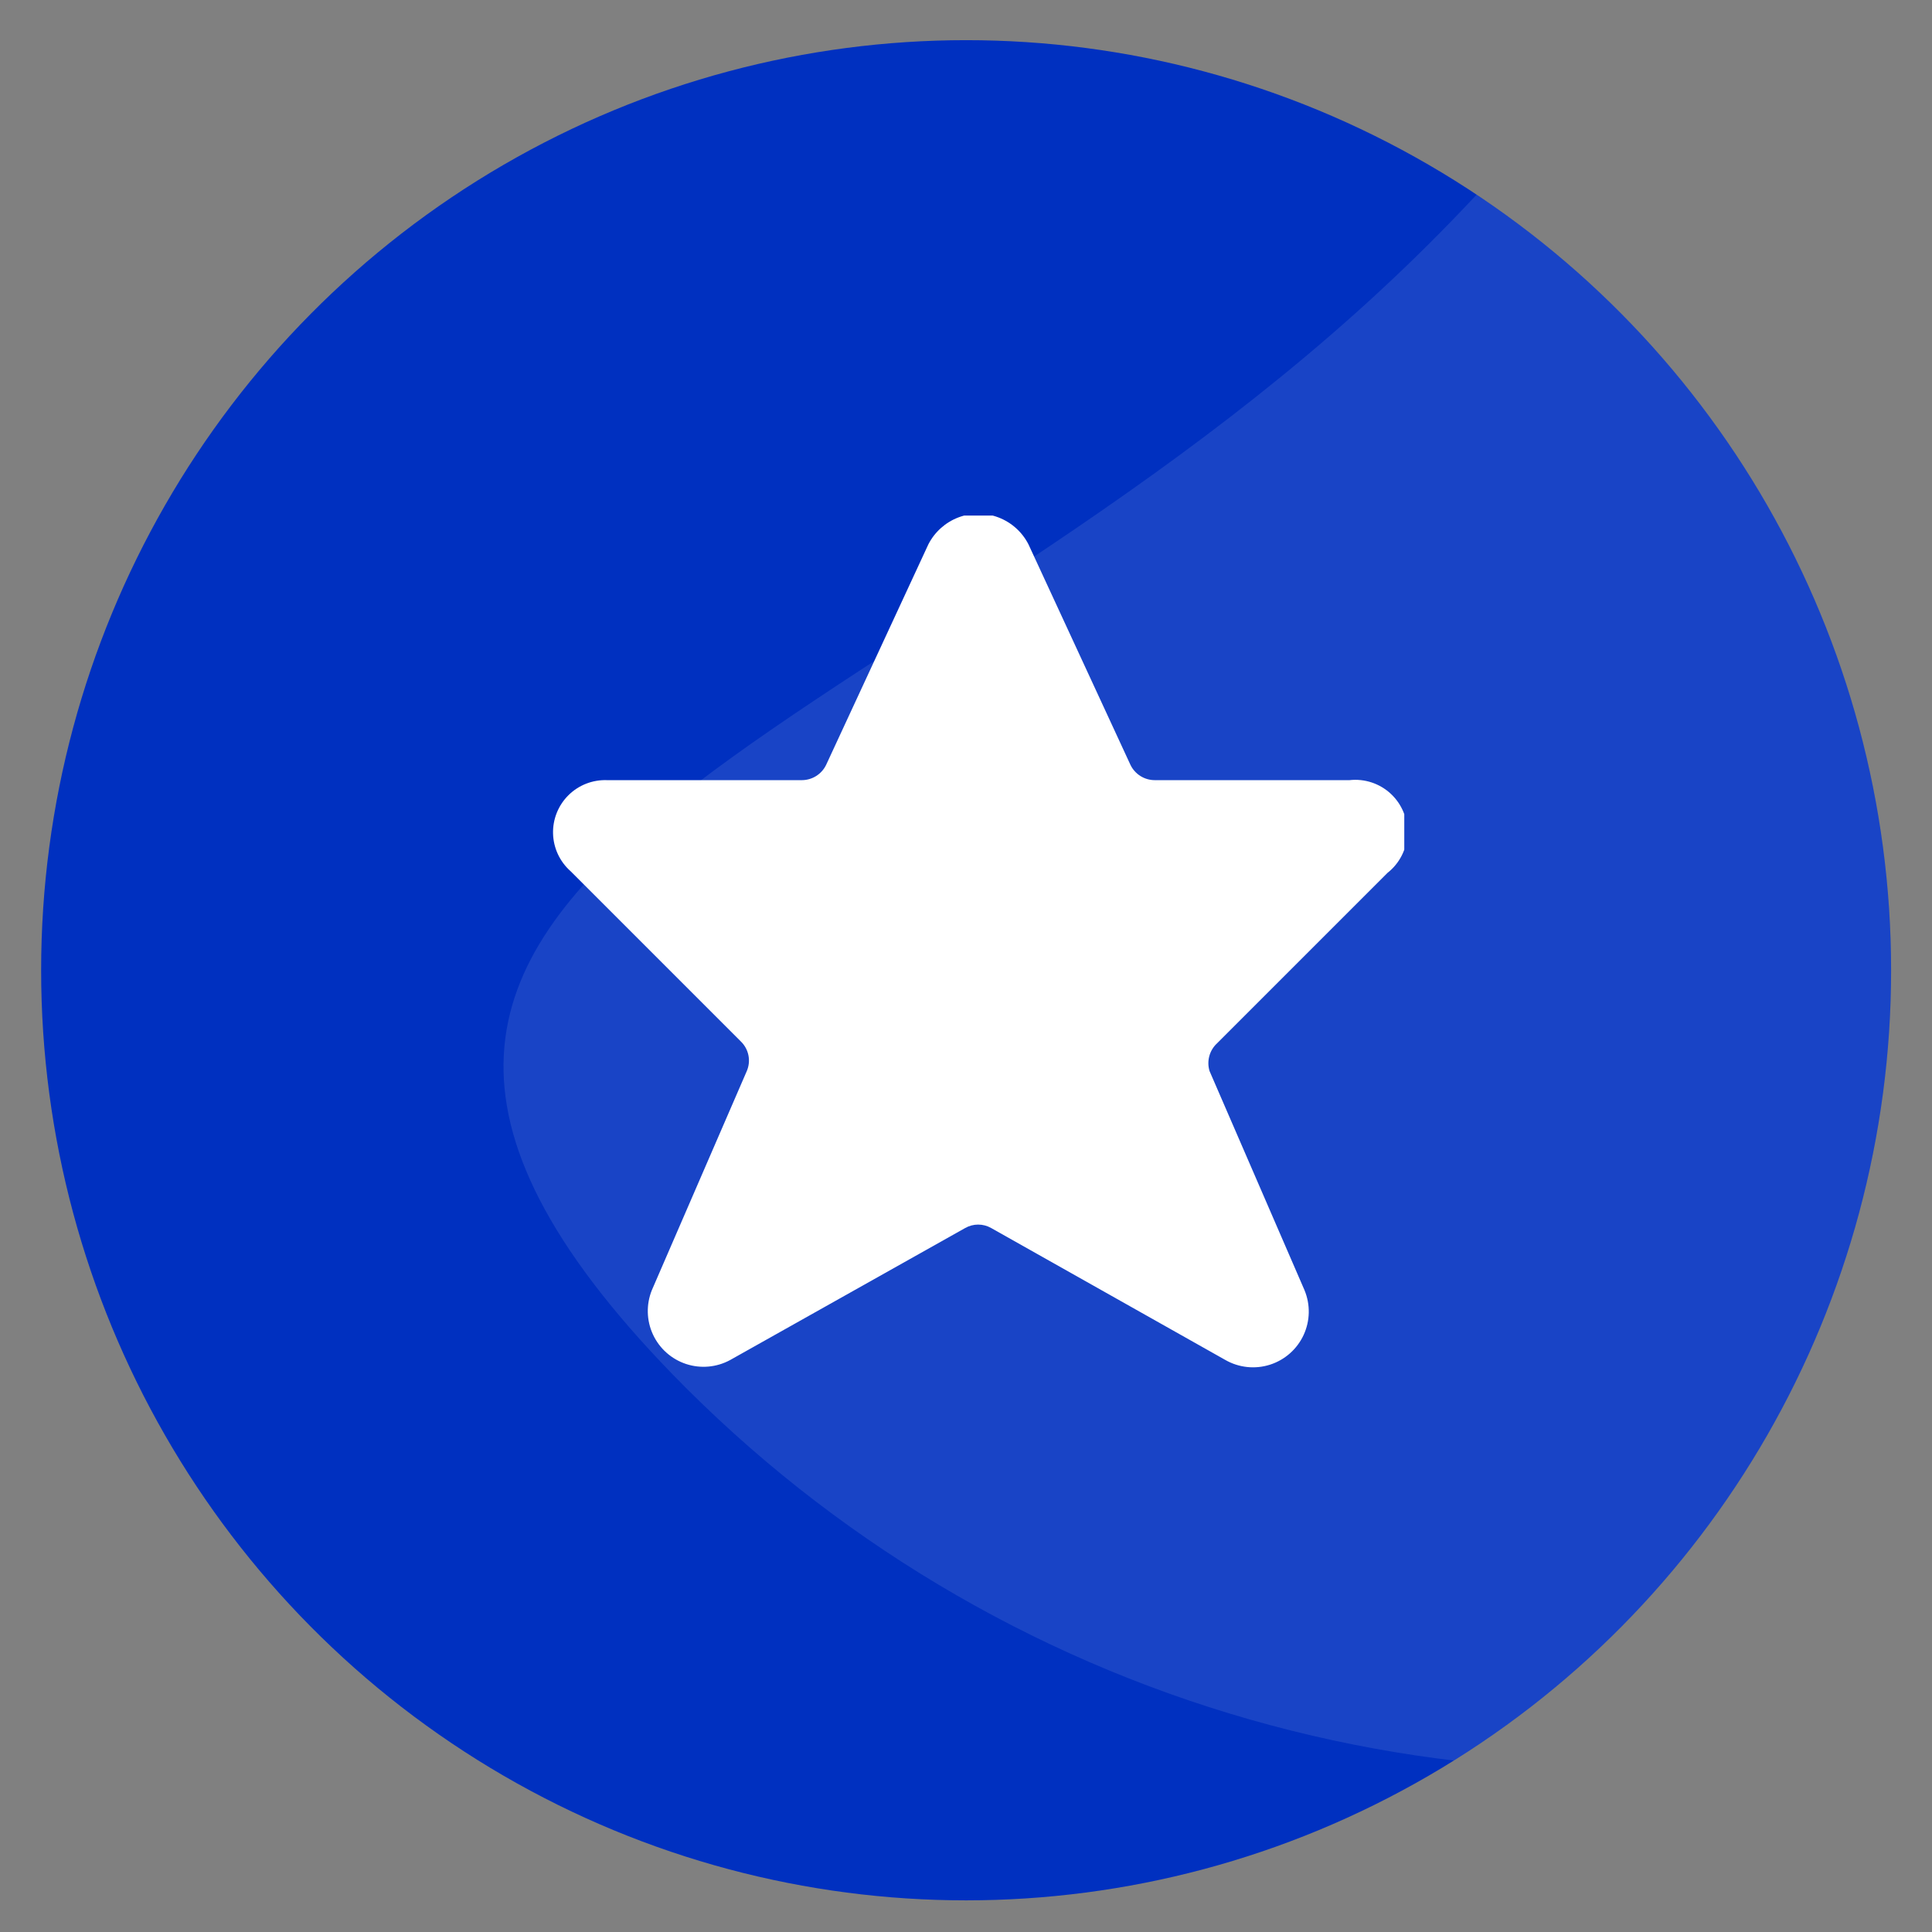 <svg xmlns="http://www.w3.org/2000/svg" xmlns:xlink="http://www.w3.org/1999/xlink" id="Layer_1" data-name="Layer 1" viewBox="0 0 79.37 79.37"><rect x="0" y="0" width="79.37" height="79.37" fill="#808080" stroke="none"/><defs><style>.cls-1,.cls-2,.cls-3{fill:none;}.cls-2{clip-rule:evenodd;}.cls-3{fill-rule:evenodd;}.cls-4{clip-path:url(#clip-path);}.cls-5{clip-path:url(#clip-path-2);}.cls-6{clip-path:url(#clip-path-4);}.cls-7{clip-path:url(#clip-path-5);}.cls-8{isolation:isolate;}.cls-9{clip-path:url(#clip-path-6);}.cls-10{clip-path:url(#clip-path-7);}.cls-11{clip-path:url(#clip-path-8);}.cls-12,.cls-27{fill:#fff;}.cls-12{opacity:0.1;}.cls-13{clip-path:url(#clip-path-9);}.cls-14{clip-path:url(#clip-path-10);}.cls-15{clip-path:url(#clip-path-11);}.cls-16{clip-path:url(#clip-path-12);}.cls-17{clip-path:url(#clip-path-13);}.cls-18{clip-path:url(#clip-path-14);}.cls-19{clip-path:url(#clip-path-15);}.cls-20{clip-path:url(#clip-path-16);}.cls-21{clip-path:url(#clip-path-17);}.cls-22{fill:#0030c0;}.cls-23{clip-path:url(#clip-path-18);}.cls-24{clip-path:url(#clip-path-20);}.cls-25{clip-path:url(#clip-path-21);}.cls-26{clip-path:url(#clip-path-22);}.cls-28{clip-path:url(#clip-path-24);}</style><clipPath id="clip-path"><ellipse class="cls-1" cx="-155.68" cy="39.73" rx="38" ry="38.21"></ellipse></clipPath><clipPath id="clip-path-2"><path class="cls-2" d="M-145.67,42.28l-9.26,3.38a2.24,2.24,0,0,1-1.49,0l-9.27-3.38a2.2,2.2,0,0,0-2,.29,2.38,2.38,0,0,0-1,1.9v7a2.31,2.31,0,0,0,1.5,2.18l8.07,2.94a9.9,9.9,0,0,0,3.44.61,10.06,10.06,0,0,0,3.42-.6l8.07-2.95a2.31,2.31,0,0,0,1.5-2.18v-7a2.37,2.37,0,0,0-.94-1.9,2.21,2.21,0,0,0-2-.29"></path></clipPath><clipPath id="clip-path-4"><ellipse class="cls-1" cx="-59.68" cy="39.73" rx="38" ry="38.21"></ellipse></clipPath><clipPath id="clip-path-5"><rect class="cls-1" x="-623.68" y="-382.85" width="1440" height="2518"></rect></clipPath><clipPath id="clip-path-6"><rect class="cls-1" x="-102.68" y="-10.85" width="136" height="94"></rect></clipPath><clipPath id="clip-path-7"><path class="cls-2" d="M-22.41,2.48c-29.36,1.46-54.12-14.81-52.5,14.57A53.61,53.61,0,0,0-18.82,67.63,52.9,52.9,0,0,0,31.4,11.77C29.78-17.61,7,1-22.41,2.48Z"></path></clipPath><clipPath id="clip-path-8"><rect class="cls-1" x="-97.68" y="1.15" width="76" height="77"></rect></clipPath><clipPath id="clip-path-9"><path class="cls-1" d="M-43.51,52.72a1,1,0,0,0,1,1H-37a1,1,0,0,0,.81-.42.92.92,0,0,0,.1-.89,8.68,8.68,0,0,0-7-5.27,1,1,0,0,0-.87.34,1,1,0,0,0-.18.9A14.23,14.23,0,0,1-43.51,52.72Z"></path></clipPath><clipPath id="clip-path-10"><path class="cls-1" d="M-73.15,48.24a.9.9,0,0,0-.14-.85,1,1,0,0,0-.79-.39h0a8.8,8.8,0,0,0-8.16,5.36.94.94,0,0,0,.1.89,1,1,0,0,0,.81.42h6.51a1,1,0,0,0,1-1A14.53,14.53,0,0,1-73.15,48.24Z"></path></clipPath><clipPath id="clip-path-11"><path class="cls-1" d="M-64.07,33.17a4.81,4.81,0,0,1,.12-1.07,1,1,0,0,1,.57-.67,1,1,0,0,1,.89.06,12.32,12.32,0,0,0,6.22,1.68,12.29,12.29,0,0,0,1.71-.12,1,1,0,0,1,.84.27,1,1,0,0,1,.27.83,5.34,5.34,0,0,1-5.77,4.21A5.26,5.26,0,0,1-64.07,33.17Zm.64,7.76a.44.44,0,0,1,.23.43.47.47,0,0,1-.29.41,11.92,11.92,0,0,0-7.44,10.95,1,1,0,0,0,1,1h22.52a1,1,0,0,0,1-1,11.91,11.91,0,0,0-7.47-10.95.5.5,0,0,1-.3-.41.47.47,0,0,1,.24-.44,8.9,8.9,0,0,0,4.2-10.14,9.24,9.24,0,0,0-8.95-6.63,9.25,9.25,0,0,0-8.93,6.65,8.92,8.92,0,0,0,4.23,10.13Z"></path></clipPath><clipPath id="clip-path-12"><path class="cls-1" d="M-44.26,45.1a5.41,5.41,0,0,0,5.14-3.5,5.17,5.17,0,0,0-1.71-5.88,5.54,5.54,0,0,0-6.26-.36A5.2,5.2,0,0,0-49.51,41,5.42,5.42,0,0,0-44.26,45.1Z"></path></clipPath><clipPath id="clip-path-13"><ellipse class="cls-1" cx="-74.1" cy="39.86" rx="5.39" ry="5.24"></ellipse></clipPath><clipPath id="clip-path-14"><ellipse class="cls-1" cx="39.69" cy="39.86" rx="38" ry="38.21"></ellipse></clipPath><clipPath id="clip-path-15"><rect class="cls-1" x="-823.31" y="-382.35" width="1440" height="2518"></rect></clipPath><clipPath id="clip-path-16"><rect class="cls-1" x="-3.31" y="-37.35" width="129" height="121"></rect></clipPath><clipPath id="clip-path-17"><rect class="cls-1" x="1.69" y="1.65" width="76" height="77"></rect></clipPath><clipPath id="clip-path-18"><path class="cls-2" d="M57.7,11C36.5,31.38,7.13,35.34,27.63,56.46a53.63,53.63,0,0,0,75.52,1.37,52.92,52.92,0,0,0,1.26-75.11C83.9-38.4,78.9-9.34,57.7,11Z"></path></clipPath><clipPath id="clip-path-20"><rect class="cls-1" x="22.69" y="21.18" width="35" height="35"></rect></clipPath><clipPath id="clip-path-21"><rect class="cls-1" x="21.69" y="20.18" width="37" height="37"></rect></clipPath><clipPath id="clip-path-22"><path class="cls-2" d="M53.59,53a2.29,2.29,0,0,1-3.25,2.87l-9.62-5.42a1.08,1.08,0,0,0-1.07,0L30,55.87A2.29,2.29,0,0,1,26.78,53l3.9-9a1.09,1.09,0,0,0-.24-1.21l-7-7a2.14,2.14,0,0,1,1.5-3.74h8a1.11,1.11,0,0,0,1-.63l4.2-9.06a2.31,2.31,0,0,1,4.11,0l4.19,9.06a1.11,1.11,0,0,0,1,.63h8A2.14,2.14,0,0,1,57,35.86l-7,7A1.11,1.11,0,0,0,49.69,44Z"></path></clipPath><clipPath id="clip-path-24"><ellipse class="cls-1" cx="139.06" cy="39.86" rx="38" ry="38.21"></ellipse></clipPath></defs><g class="cls-6"><g class="cls-7"><g class="cls-8"><g class="cls-9"><g class="cls-10"><g class="cls-11"><rect class="cls-12" x="-79.04" y="-7.82" width="116.45" height="80.51" transform="translate(-1.73 -1.04) rotate(-3)"></rect></g></g></g></g></g></g><g class="cls-18"><g class="cls-19"><g class="cls-8"><g class="cls-20"><g class="cls-21"><rect class="cls-22" x="-3.31" y="-3.35" width="86" height="86.42"></rect></g><g class="cls-23"><g class="cls-21"><rect class="cls-12" x="20.33" y="-7.69" width="116.45" height="80.51" transform="translate(-0.58 63.71) rotate(-44)"></rect></g></g></g></g></g></g><g class="cls-24"><g class="cls-8"><g class="cls-25"><g class="cls-26"><g class="cls-24"><rect class="cls-27" x="17.69" y="16.18" width="45" height="45"></rect></g></g></g></g></g></svg>